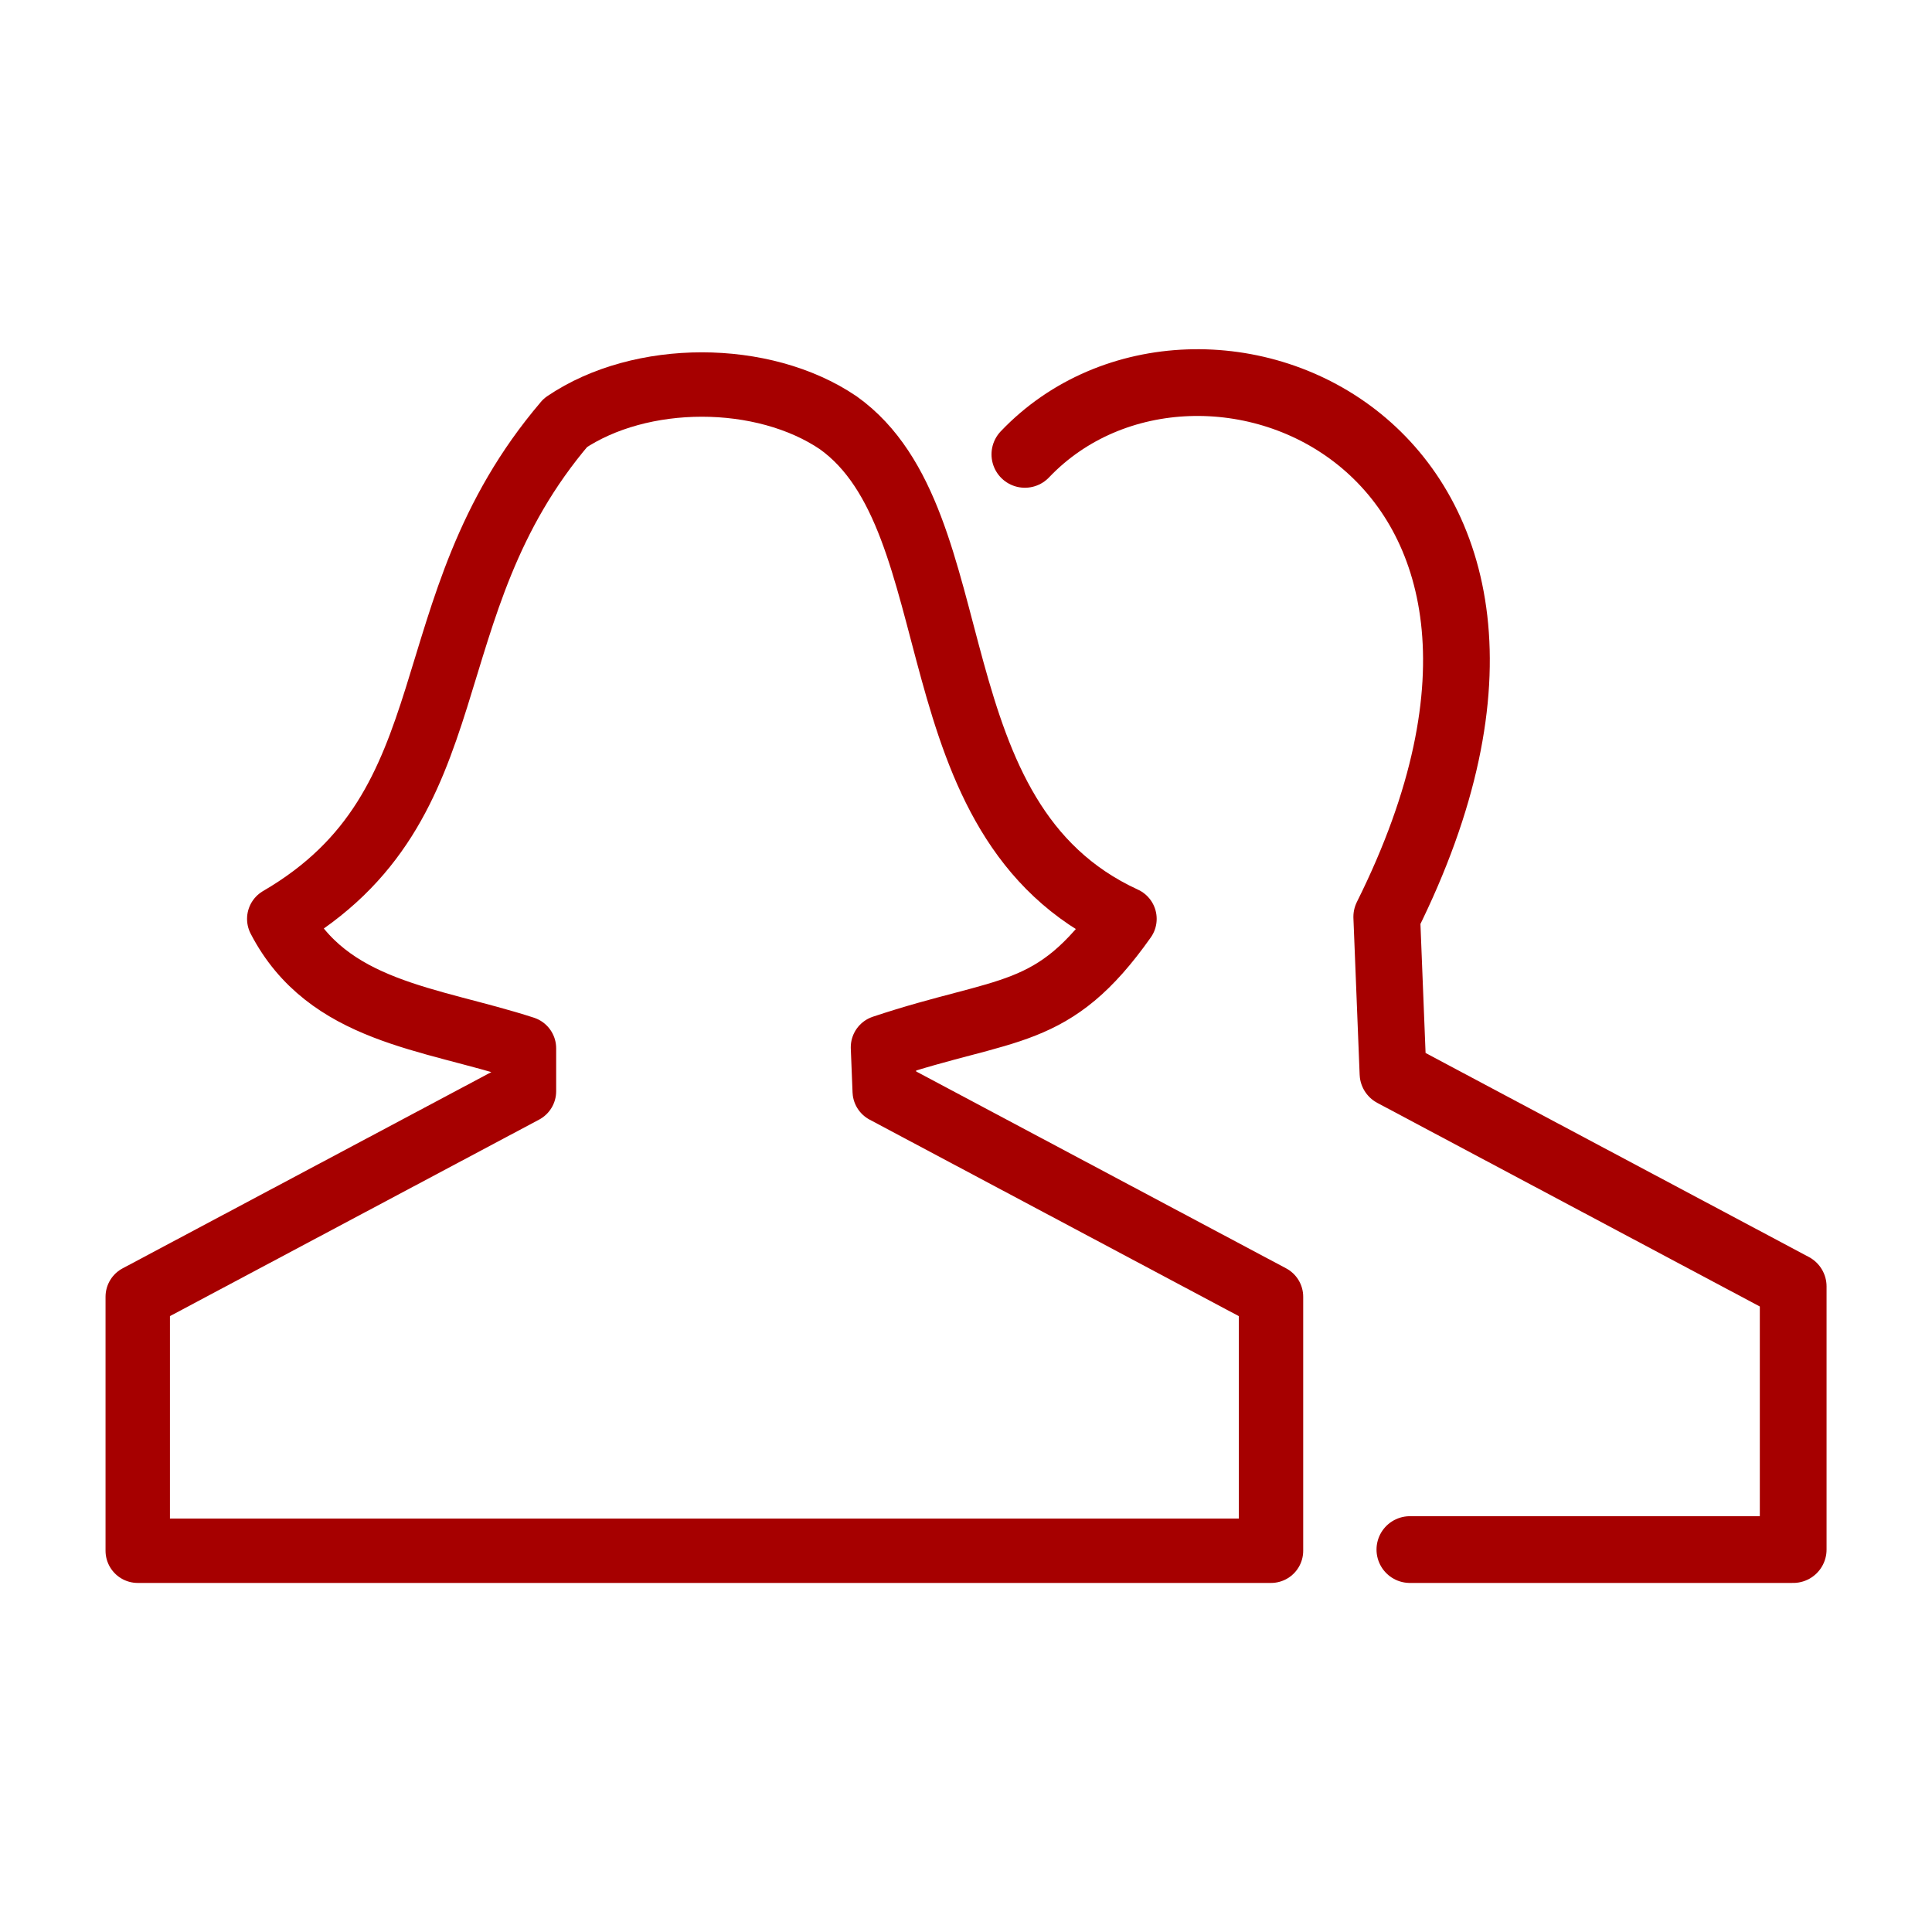 <?xml version="1.0" encoding="UTF-8" standalone="no"?>
<svg
   xmlns:dc="http://purl.org/dc/elements/1.1/"
   xmlns:cc="http://creativecommons.org/ns#"
   xmlns:rdf="http://www.w3.org/1999/02/22-rdf-syntax-ns#"
   xmlns:svg="http://www.w3.org/2000/svg"
   xmlns="http://www.w3.org/2000/svg"
   xmlns:sodipodi="http://sodipodi.sourceforge.net/DTD/sodipodi-0.dtd"
   xmlns:inkscape="http://www.inkscape.org/namespaces/inkscape"
   height="150"
   viewBox="0 0 39.687 39.688"
   width="150"
   version="1.1"
   id="svg4"
   sodipodi:docname="ico-areas-derecho-laboral.svg"
   inkscape:version="0.92.5 (2060ec1f9f, 2020-04-08)">
  <defs
     id="defs8" />
  <sodipodi:namedview
     pagecolor="#ffffff"
     bordercolor="#666666"
     borderopacity="1"
     objecttolerance="10"
     gridtolerance="10"
     guidetolerance="10"
     inkscape:pageopacity="0"
     inkscape:pageshadow="2"
     inkscape:window-width="640"
     inkscape:window-height="480"
     id="namedview6"
     showgrid="false"
     inkscape:zoom="1.6876282"
     inkscape:cx="73.472614"
     inkscape:cy="97.03463"
     inkscape:current-layer="svg4"
     inkscape:snap-global="false" />
  <g
     id="g980"
     transform="translate(-1.61,-7.17)">
    <path
       style="color:#A60000000;overflow:visible;opacity:1;vector-effect:none;fill:none;fill-opacity:1;fill-rule:evenodd;stroke:#A60000;stroke-width:1.371;stroke-linecap:round;stroke-linejoin:round;stroke-miterlimit:4;stroke-dasharray:none;stroke-dashoffset:0;stroke-opacity:1;paint-order:markers fill stroke"
       d="m 30.572,39.002 h 7.874 V 33.597 L 30.225,29.221 30.097,26.004 C 34.935,16.296 26.251,12.734 22.663,16.504"
       id="path823"
       inkscape:connector-curvature="0"
       sodipodi:nodetypes="cccccc" />
    <path
       sodipodi:nodetypes="ccccccccccccc"
       inkscape:connector-curvature="0"
       id="path971"
       d="m 13.225,15.855 c -3.251,3.807 -1.855,7.848 -5.879,10.191 0.996,1.92 3.098,2.033 5.027,2.659 v 0.881 l -7.934,4.223 v 5.217 H 27.719 v -5.217 l -7.935,-4.223 -0.036,-0.902 c 2.566,-0.856 3.484,-0.546 4.961,-2.638 -4.419,-2.029 -3.044,-8.166 -5.879,-10.191 -1.547,-1.048 -4.059,-1.048 -5.606,0 z"
       style="color:#A60000000;overflow:visible;opacity:1;vector-effect:none;fill:none;fill-opacity:1;fill-rule:evenodd;stroke:#A60000;stroke-width:1.323;stroke-linecap:round;stroke-linejoin:round;stroke-miterlimit:4;stroke-dasharray:none;stroke-dashoffset:0;stroke-opacity:1;paint-order:markers fill stroke" />
  </g>
</svg>
